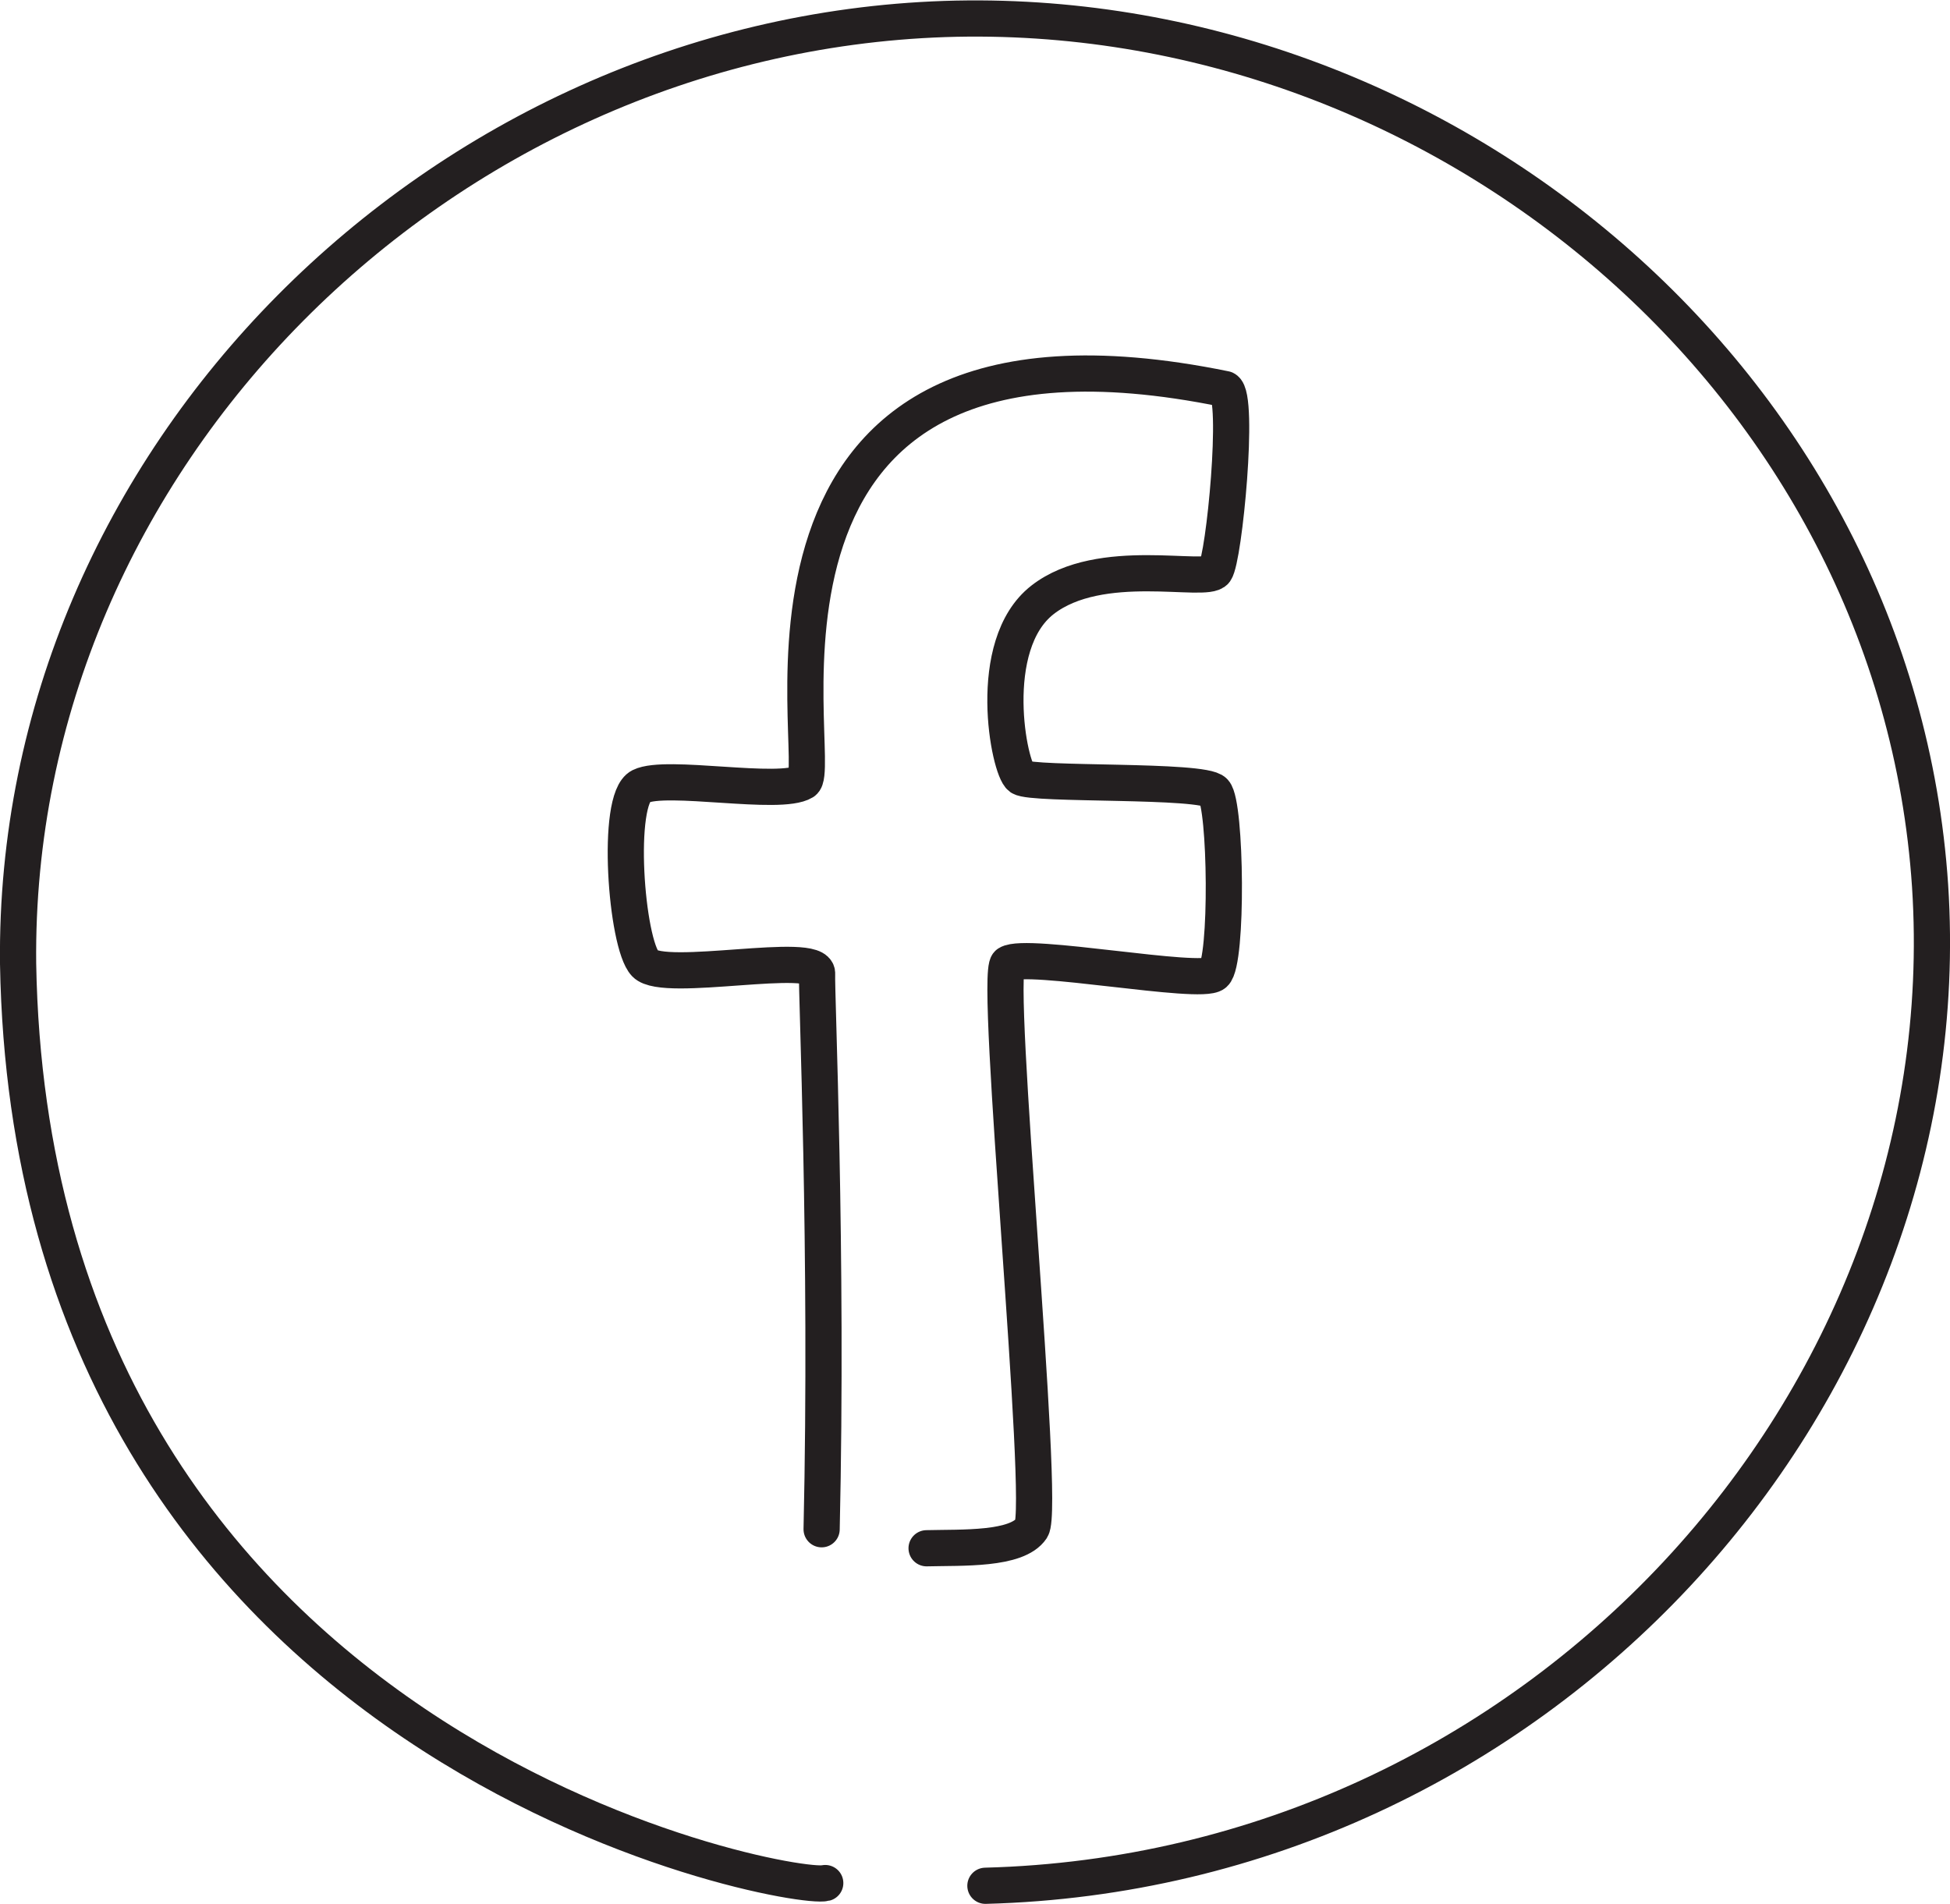 <?xml version="1.0" encoding="utf-8"?>
<!-- Generator: Adobe Illustrator 21.1.0, SVG Export Plug-In . SVG Version: 6.00 Build 0)  -->
<svg version="1.1" id="Layer_1" xmlns="http://www.w3.org/2000/svg" xmlns:xlink="http://www.w3.org/1999/xlink" x="0px" y="0px"
	 viewBox="0 0 215.5 210.4" style="enable-background:new 0 0 215.5 210.4;" xml:space="preserve">
<style type="text/css">
	.st0{fill:none;stroke:#231F20;stroke-width:4;stroke-linecap:round;stroke-linejoin:round;stroke-miterlimit:10;}
</style>
<g>
	<path class="st0" d="M90.8,169c0.7-30.7-0.6-59.6-0.5-61.4c0.1-2.6-16.9,1.1-19-1.1S68,88.3,70.8,86.9s15.4,1.1,18-0.5
		S77.3,31.1,135.4,43c1.6,0.8-0.1,18.7-1.1,20.1c-1,1.4-12.7-1.8-19.1,3.2s-3.7,18.7-2.4,19.6s20.2,0.2,21.4,1.6
		c1.3,1.4,1.5,18.8,0,20.1s-20.8-2.4-22.8-1.1c-1.6,1.1,4.2,60,2.6,62.4s-7.7,2.1-11.6,2.2"/>
	<path class="st0" d="M108.9,208.4c60.9-1.6,108.1-53.5,104.4-110.5c-3.7-55.6-54-97.6-108.9-95.8C48.7,4,1.4,50.6,2,106.5
		c1.5,87.4,85.5,102.6,89.2,101.6"/>
</g>
</svg>

